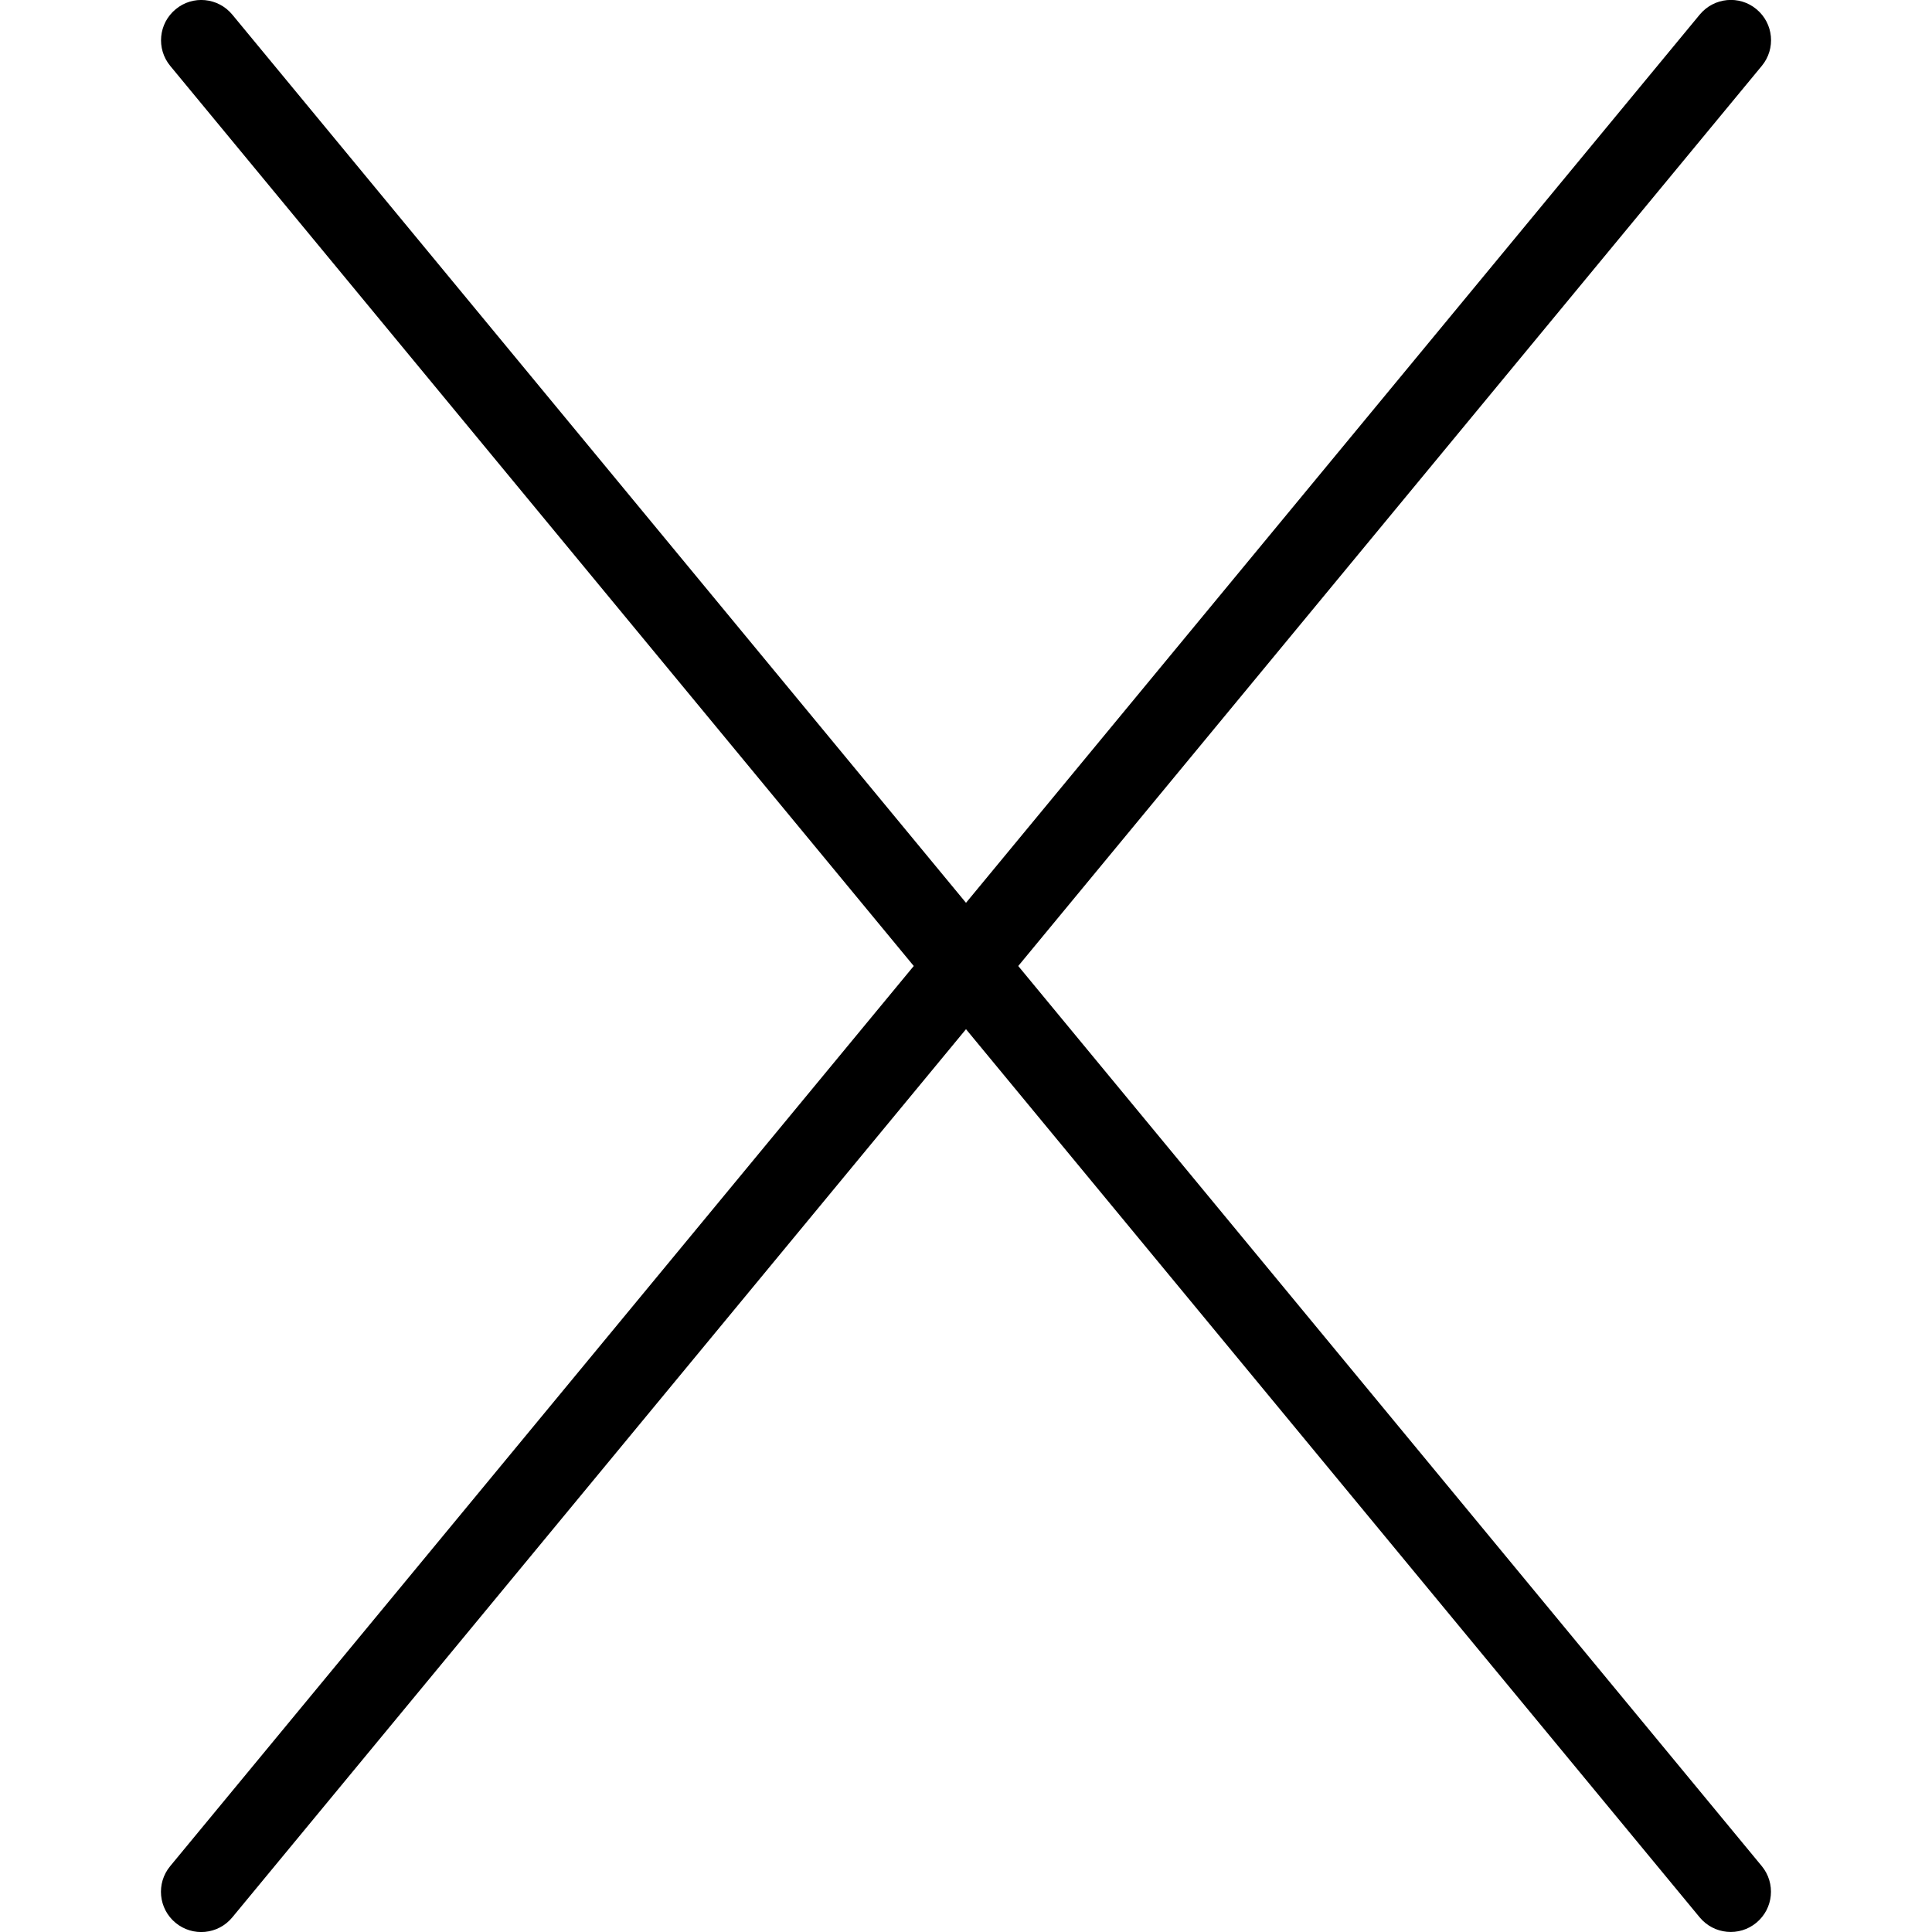 <svg xmlns="http://www.w3.org/2000/svg" id="Layer_1" data-name="Layer 1" viewBox="0 0 24 24" width="512" height="512"><path d="M12.649,12L21.886,.818c.176-.213,.146-.528-.067-.704-.211-.176-.526-.147-.704,.067L12,11.215,2.886,.182c-.178-.215-.493-.243-.704-.067-.213,.176-.243,.491-.067,.704L11.351,12,2.114,23.182c-.176,.213-.146,.528,.067,.704,.212,.175,.527,.147,.704-.067L12,12.785l9.114,11.033c.177,.214,.493,.242,.704,.067,.213-.176,.243-.491,.067-.704L12.649,12Z"></path></svg>